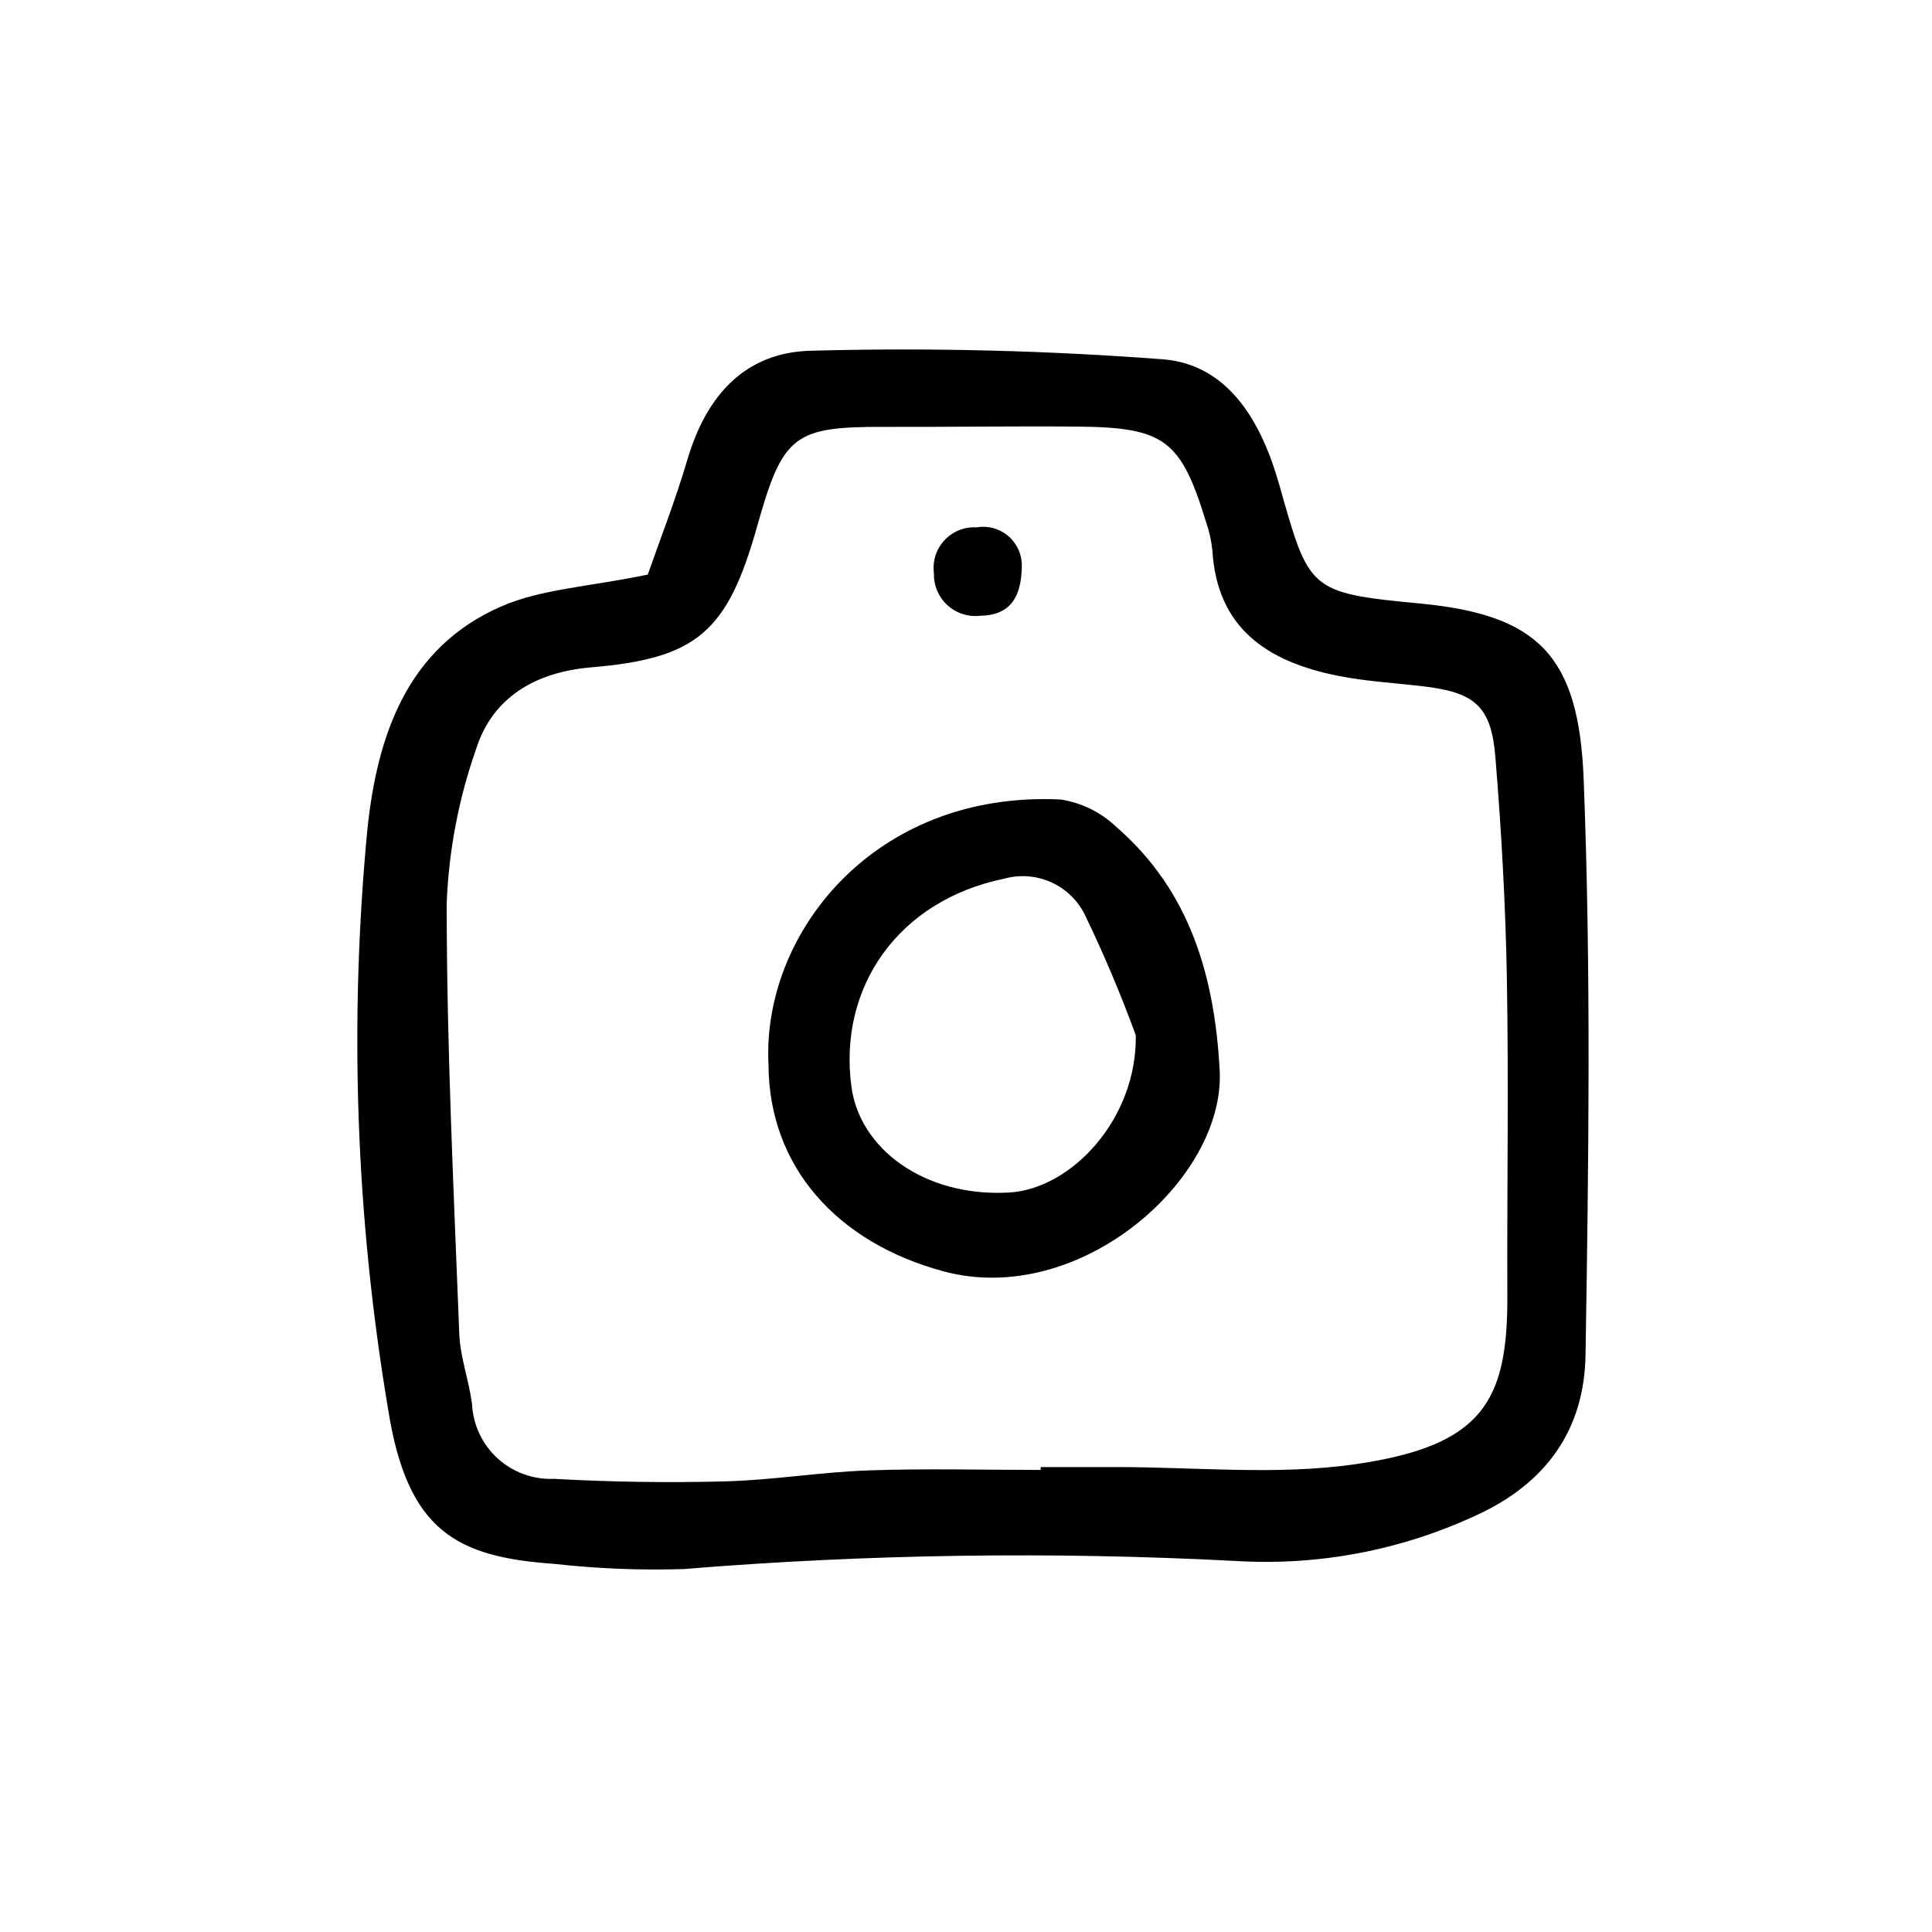 <?xml version="1.0" encoding="UTF-8"?>
<!-- The Best Svg Icon site in the world: iconSvg.co, Visit us! https://iconsvg.co -->
<svg fill="#000000" width="800px" height="800px" version="1.1" viewBox="144 144 512 512" xmlns="http://www.w3.org/2000/svg">
 <path d="m315.67 296.27c3.121-8.969 7.277-19.551 10.48-30.414 5.008-16.969 15.242-28.711 33.359-28.926l0.004 0.004c31.035-0.824 62.098-0.051 93.059 2.316 17.359 1.59 25.879 17.145 30.391 33.031 7.988 28.125 7.613 28.832 37.219 31.641 31.293 2.965 42.223 13.633 43.504 46.535 1.984 50.801 1.324 101.74 0.496 152.59-0.32 19.645-10.199 34.125-29.492 42.766-19.684 9.062-41.293 13.141-62.926 11.875-48.887-2.562-97.895-1.848-146.69 2.133-11.438 0.348-22.883-0.113-34.25-1.383-25.656-1.812-38.859-8.547-43.953-40.867v0.004c-8.562-50.836-10.414-102.58-5.504-153.89 2.594-24.473 10.32-48.012 35.449-58.969 10.637-4.637 23.055-5.176 38.852-8.445zm104.13 237.28v-0.758c6.352 0 12.707 0.02 19.059-0.004 21.539-0.07 43.438 2.289 64.539-0.789 33.664-4.91 40.18-16.758 40.066-44.711-0.113-27.949 0.367-55.91-0.125-83.852-0.348-19.641-1.449-39.297-3.055-58.875-1.109-13.504-5.516-17.082-19.199-18.691-7.555-0.891-15.203-1.305-22.637-2.801-18.324-3.684-31.961-12.371-33.164-33.324h-0.008c-0.262-2.531-0.82-5.019-1.664-7.418-6.633-21.68-10.984-25.047-33.789-25.27-17.152-0.168-34.305 0.129-51.457 0.07-23.969-0.082-26.93 2.172-33.707 26.328-7.879 28.074-15.977 35.027-43.977 37.398-14.586 1.234-26.168 7.773-30.566 21.809-4.594 13.121-7.203 26.855-7.738 40.746 0.004 38.023 1.859 76.051 3.336 114.06 0.242 6.266 2.598 12.418 3.383 18.695 0.285 5.492 2.731 10.645 6.797 14.344 4.07 3.695 9.434 5.637 14.926 5.402 15.109 0.844 30.293 1.07 45.418 0.668 12.625-0.336 25.203-2.457 37.832-2.902 15.227-0.535 30.488-0.129 45.73-0.129zm-72.137-107.41c-1.809-34.676 28.023-72.648 77.414-70.266 5.547 0.848 10.699 3.383 14.754 7.262 19.555 16.945 26.066 39.656 27.395 64.547 1.535 28.754-37.109 62.93-73.168 53.234-28.34-7.621-46.297-27.828-46.395-54.777zm97.328-7.797c-4.023-11.02-8.605-21.832-13.723-32.391-1.969-3.707-5.144-6.629-9-8.281-3.859-1.648-8.164-1.934-12.207-0.801-28.066 5.793-44.012 28.832-40.41 55.215 2.227 16.305 19.176 29.129 41.621 27.957 16.723-0.875 34.098-19.633 33.719-41.699zm-42.184-134.59v0.004c-3.203-0.191-6.324 1.059-8.512 3.406-2.188 2.348-3.211 5.551-2.797 8.73-0.102 3.195 1.188 6.281 3.543 8.449 2.352 2.168 5.527 3.203 8.707 2.84 7.949-0.117 10.883-4.887 11.039-12.922h-0.004c0.125-3.09-1.152-6.074-3.477-8.113-2.328-2.039-5.449-2.918-8.5-2.391z"/>
</svg>